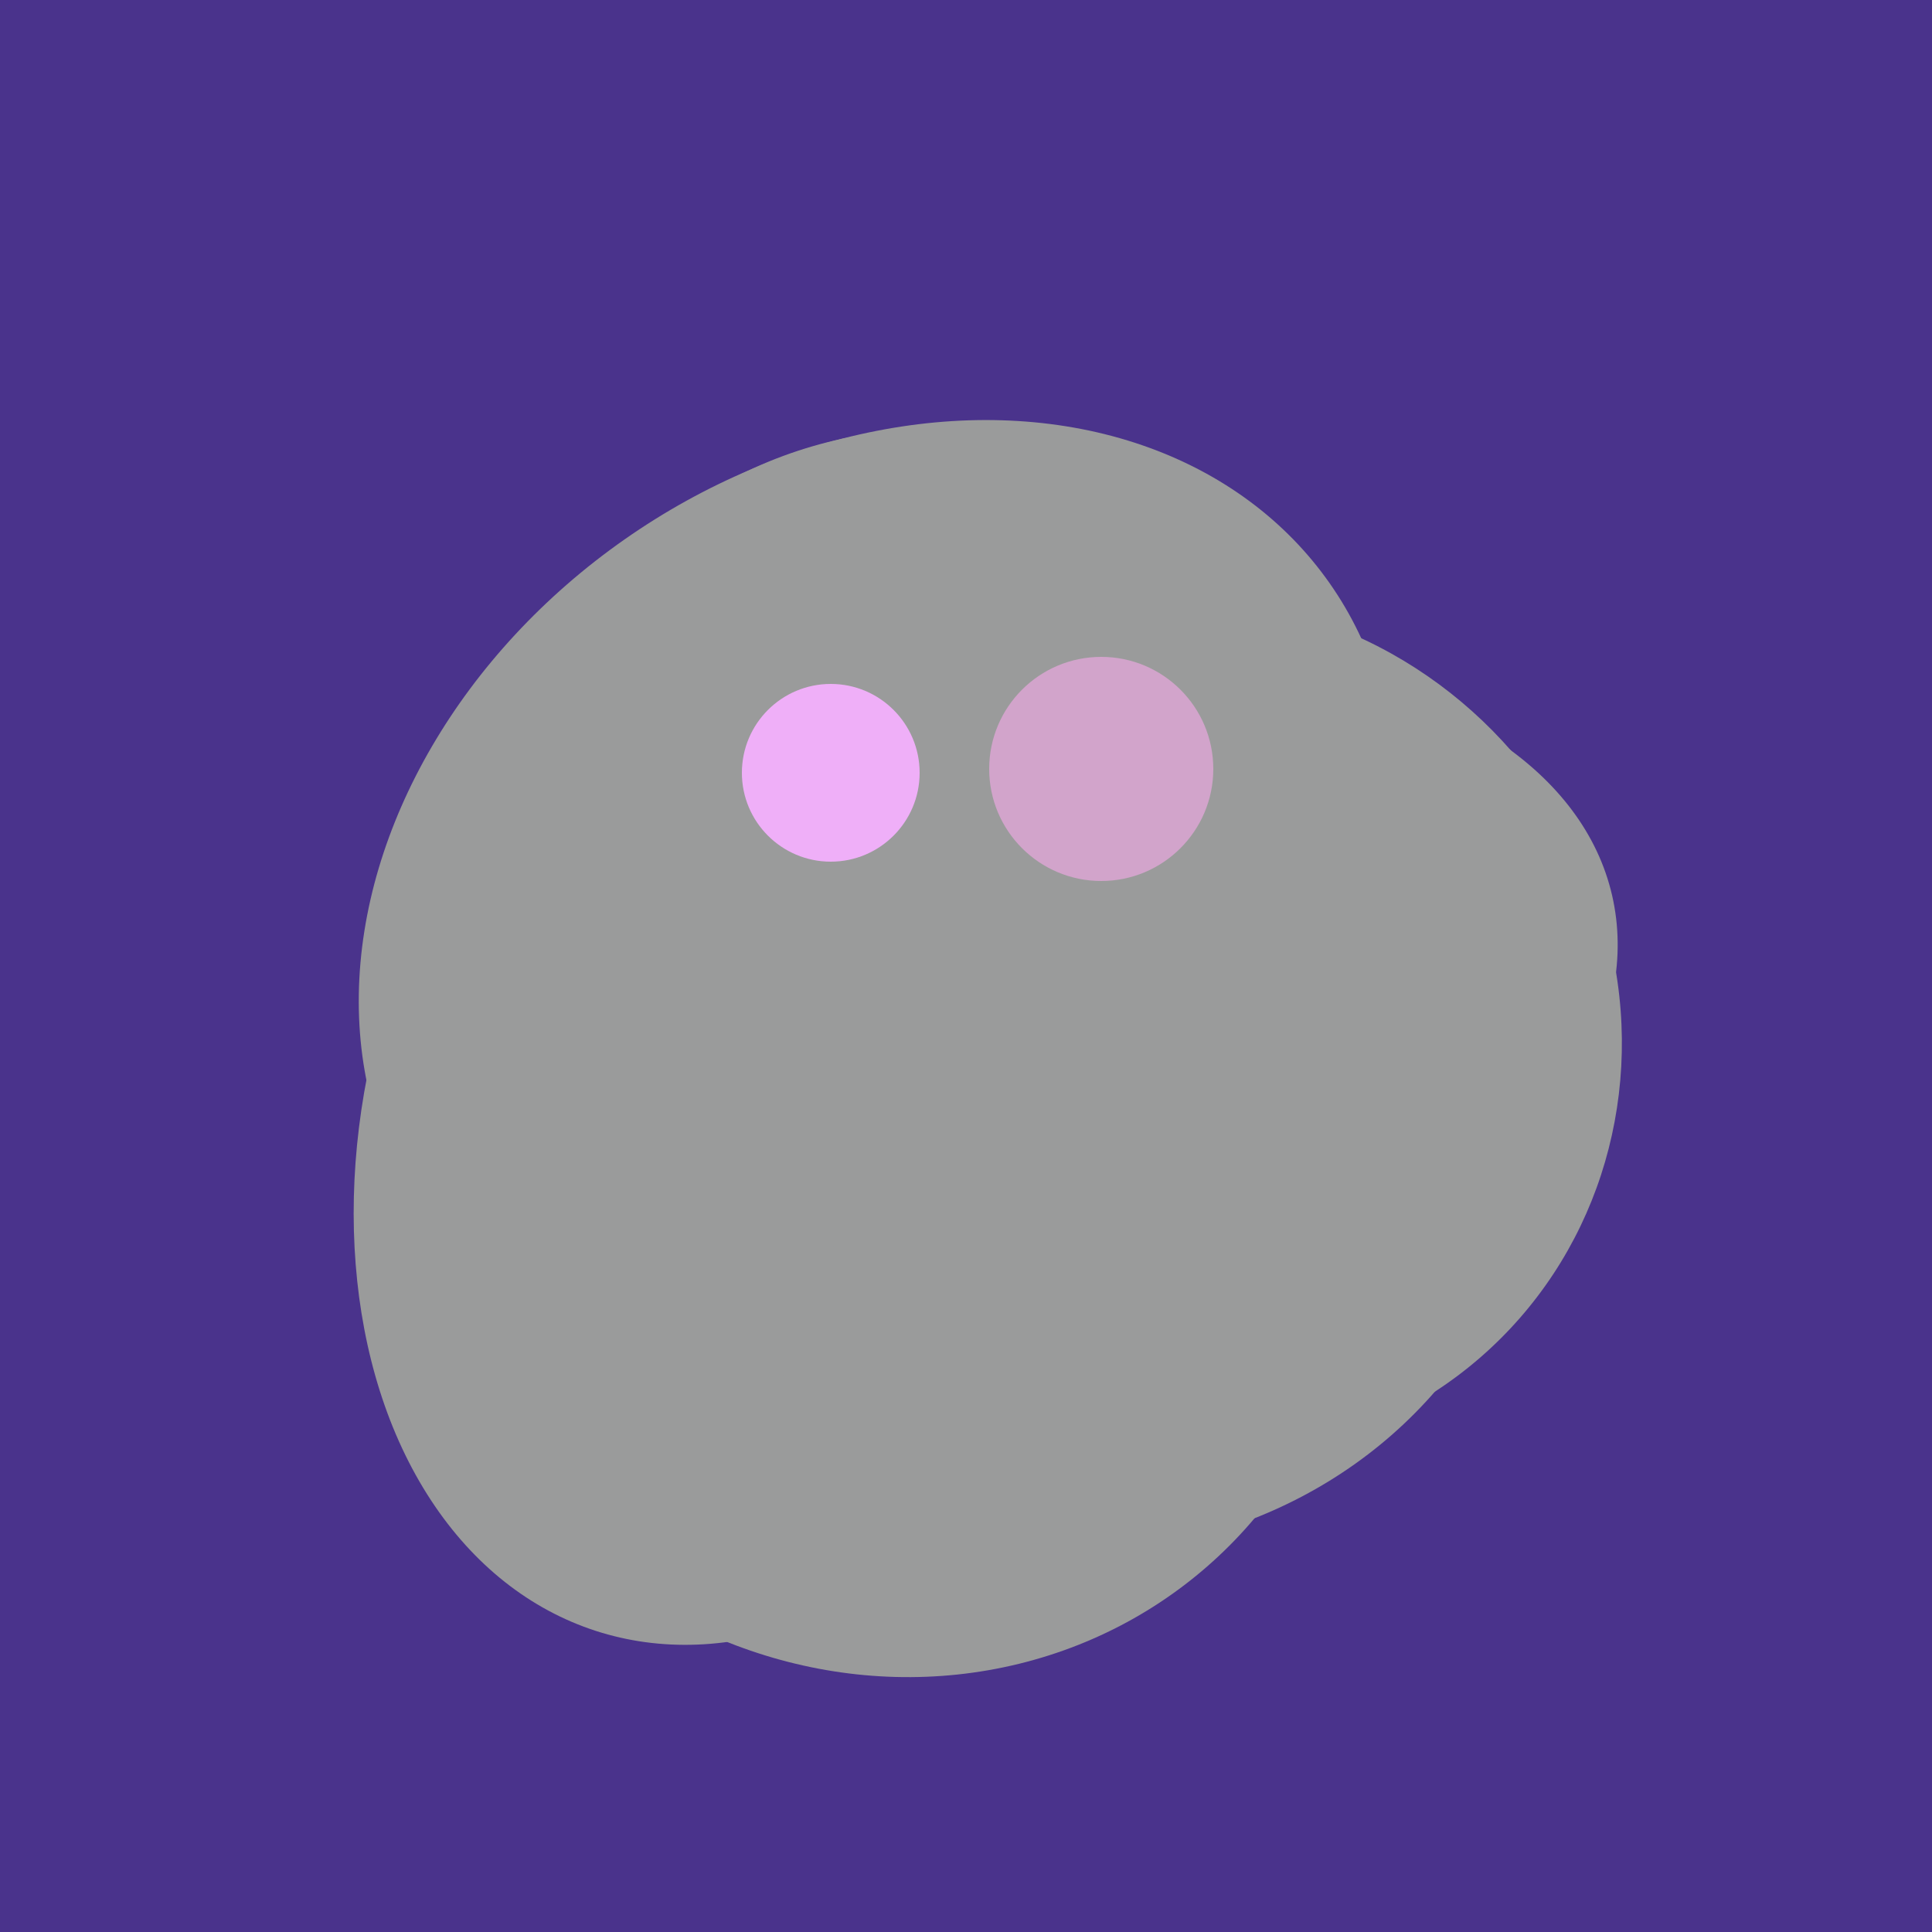 <svg width="500" height="500" xmlns="http://www.w3.org/2000/svg"><rect width="500" height="500" fill="#4a338c"/><ellipse cx="229" cy="293" rx="99" ry="129" transform="rotate(46, 229, 293)" fill="rgb(154,155,155)"/><ellipse cx="272" cy="281" rx="120" ry="128" transform="rotate(289, 272, 281)" fill="rgb(154,155,155)"/><ellipse cx="229" cy="311" rx="120" ry="126" transform="rotate(315, 229, 311)" fill="rgb(154,155,155)"/><ellipse cx="235" cy="268" rx="107" ry="138" transform="rotate(276, 235, 268)" fill="rgb(154,155,155)"/><ellipse cx="198" cy="287" rx="102" ry="142" transform="rotate(198, 198, 287)" fill="rgb(154,155,155)"/><ellipse cx="243" cy="245" rx="122" ry="134" transform="rotate(176, 243, 245)" fill="rgb(154,155,155)"/><ellipse cx="227" cy="233" rx="114" ry="143" transform="rotate(235, 227, 233)" fill="rgb(154,155,155)"/><ellipse cx="273" cy="265" rx="148" ry="91" transform="rotate(347, 273, 265)" fill="rgb(154,155,155)"/><ellipse cx="309" cy="266" rx="113" ry="109" transform="rotate(49, 309, 266)" fill="rgb(154,155,155)"/><circle cx="215" cy="200" r="23" fill="rgb(239,175,248)" /><circle cx="285" cy="199" r="29" fill="rgb(210,164,203)" /></svg>